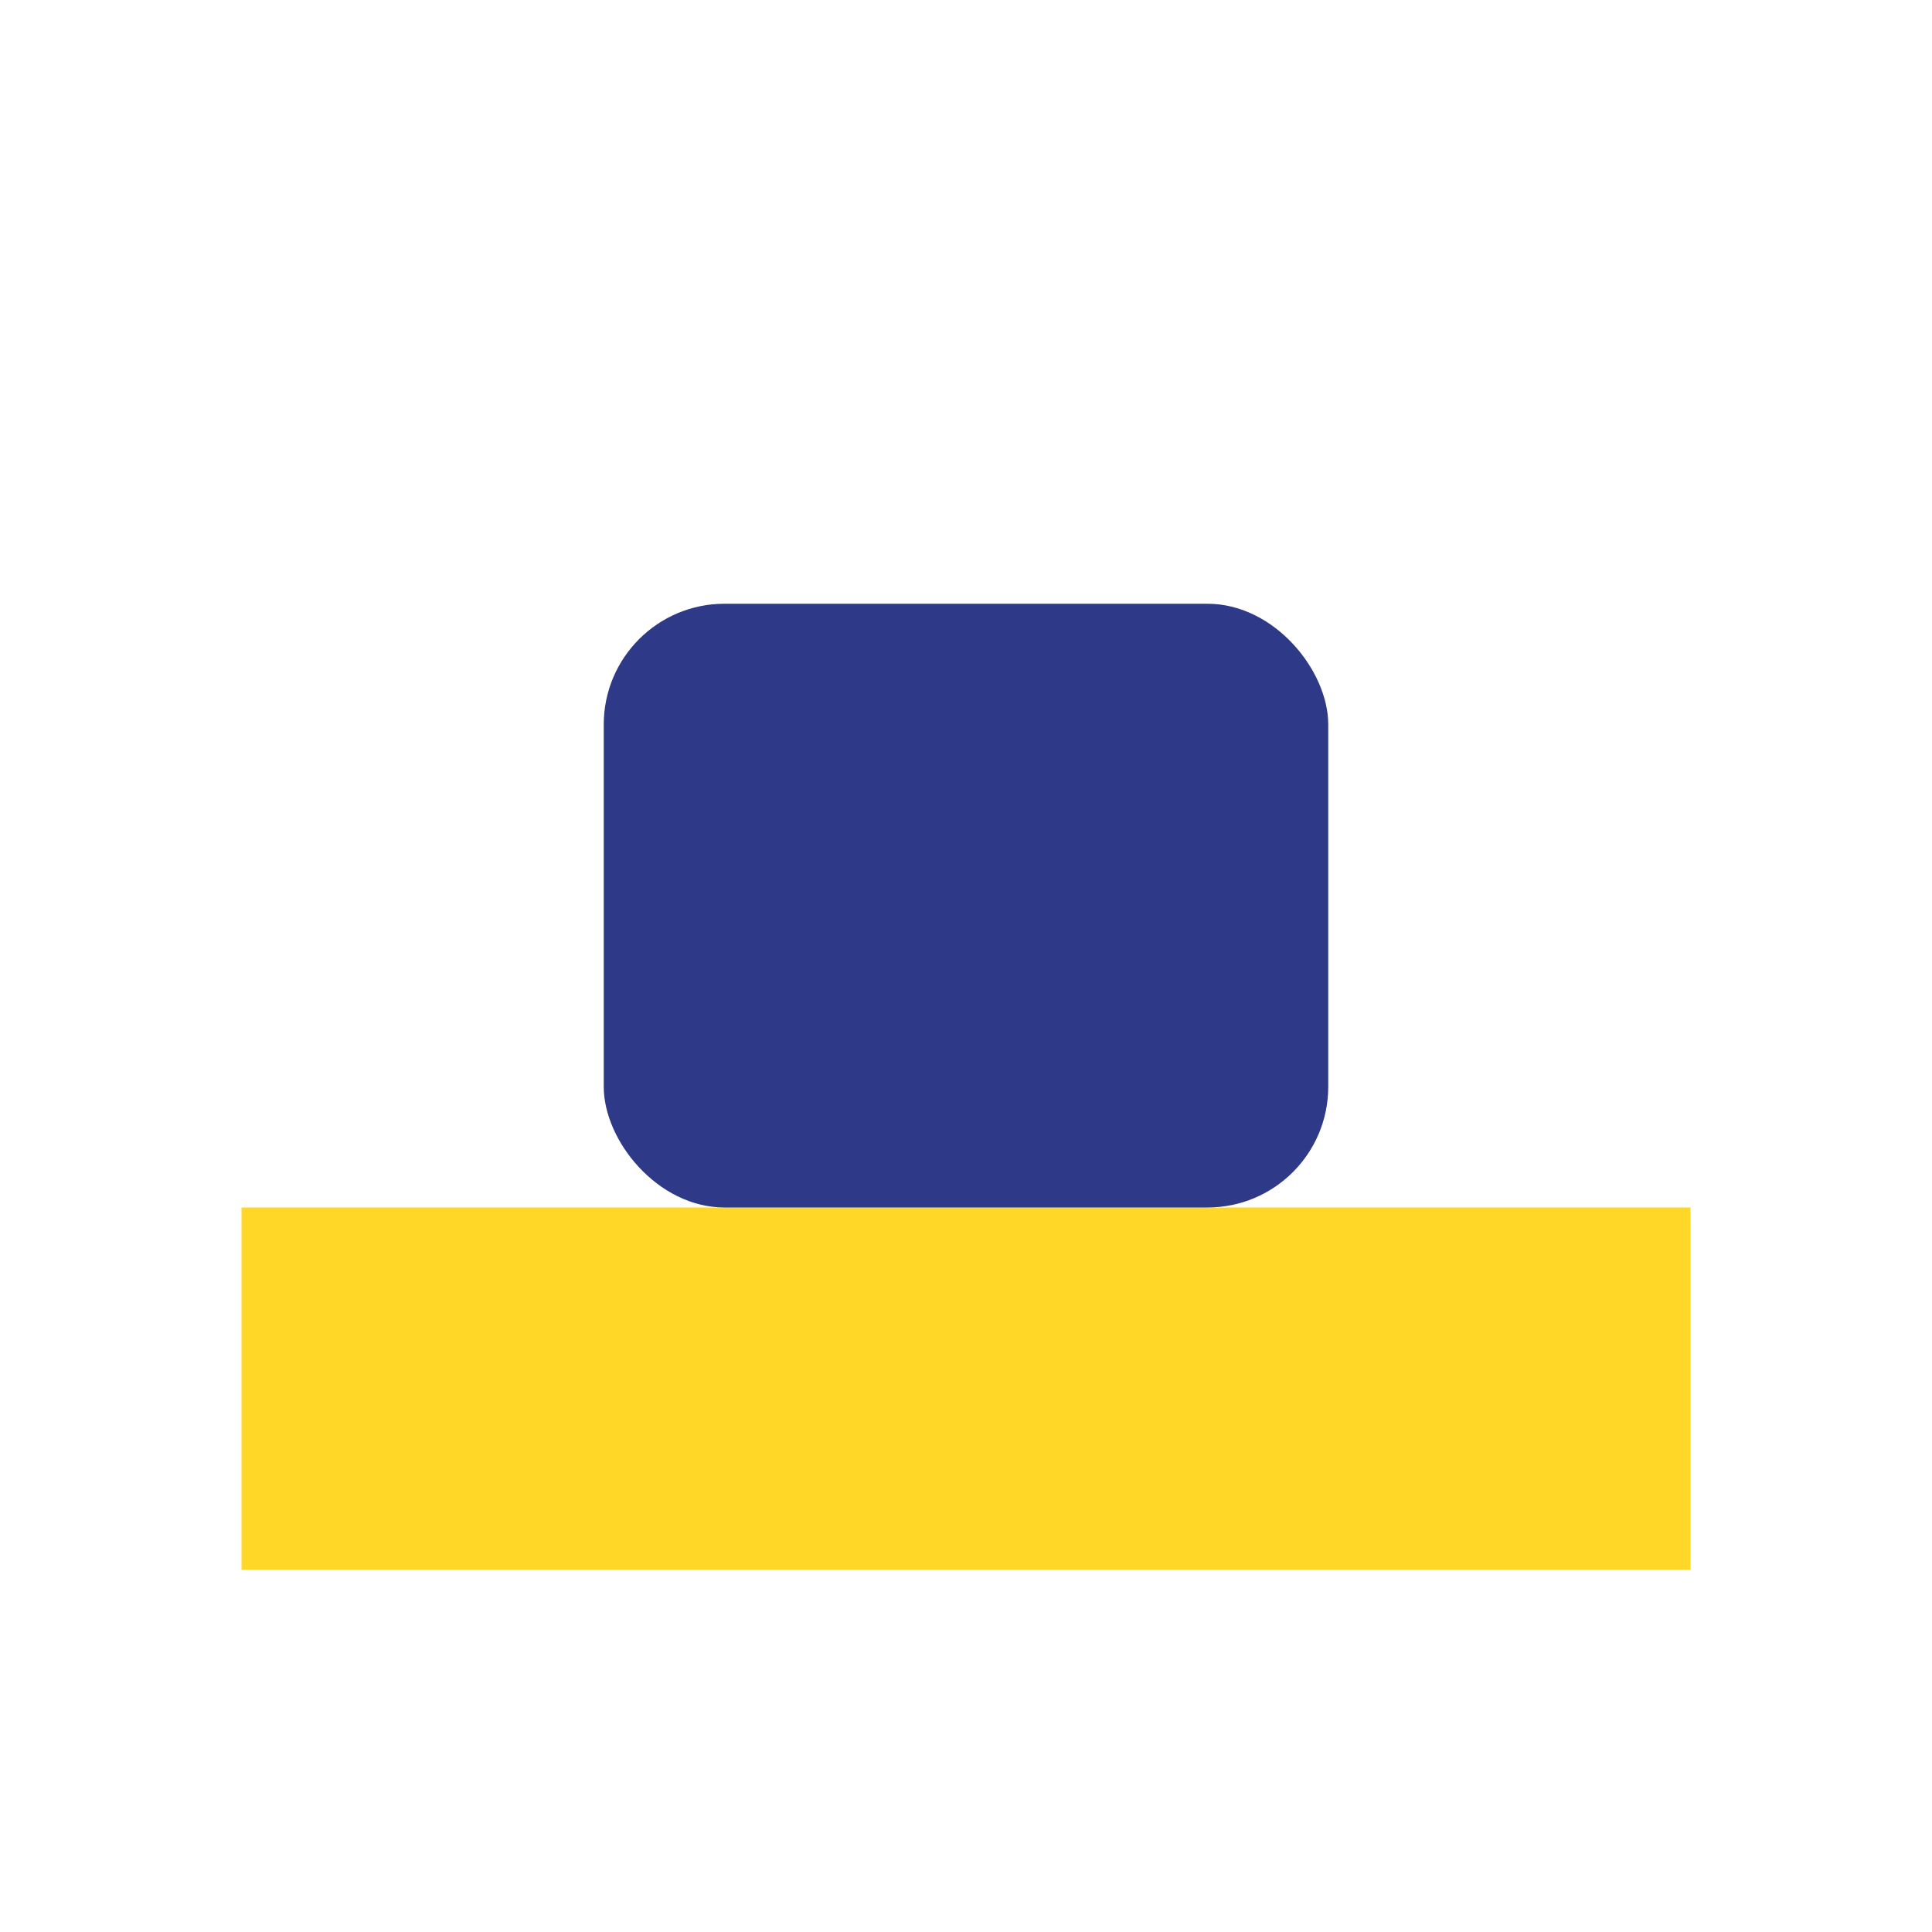 <?xml version="1.0" encoding="UTF-8"?>
<svg xmlns="http://www.w3.org/2000/svg" width="32" height="32" viewBox="0 0 32 32"><rect x="4" y="20" width="24" height="6" fill="#FFD726"/><rect x="10" y="10" width="12" height="10" rx="2" fill="#2E3A87"/></svg>